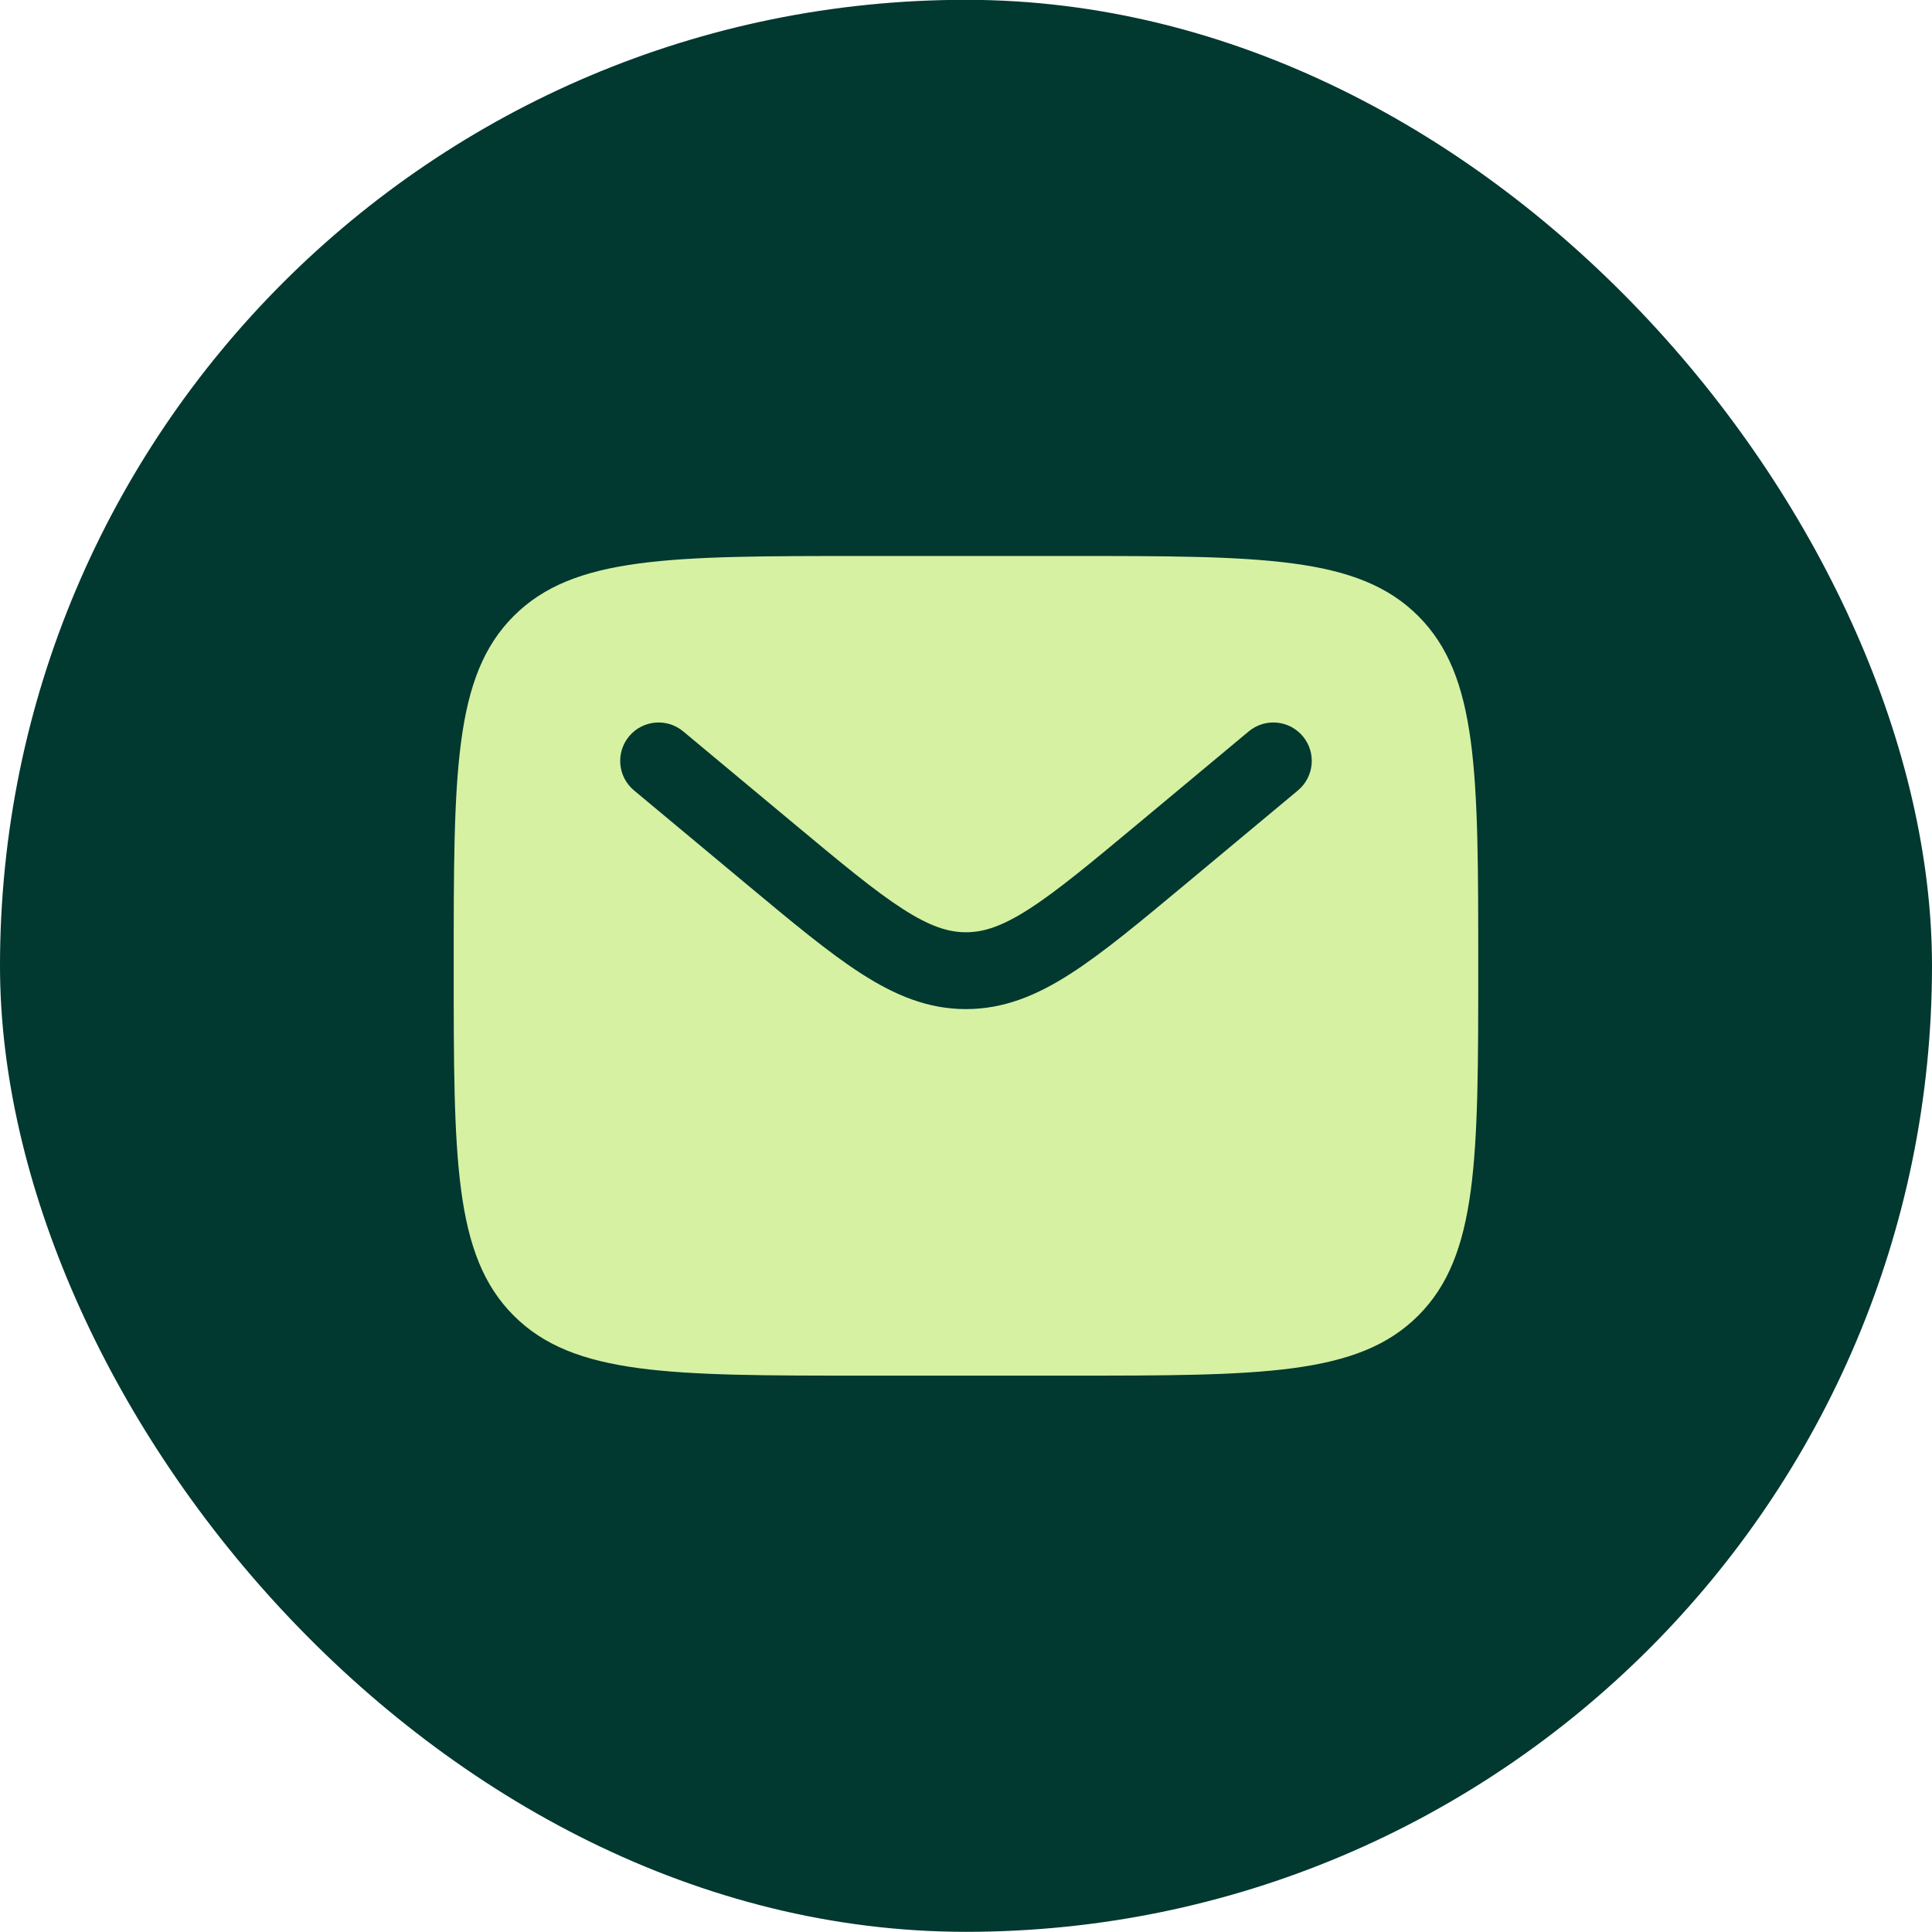 <?xml version="1.0" encoding="UTF-8"?> <svg xmlns="http://www.w3.org/2000/svg" width="110" height="110" viewBox="0 0 110 110" fill="none"><rect y="-0.01" width="110" height="110" rx="55" fill="#013830"></rect><g clip-path="url(#clip0_360_283)"><g clip-path="url(#clip1_360_283)"><g clip-path="url(#clip2_360_283)"><path fill-rule="evenodd" clip-rule="evenodd" d="M29.249 35.073C25.832 38.49 25.832 43.99 25.832 54.99C25.832 65.989 25.832 71.489 29.249 74.906C32.666 78.323 38.166 78.323 49.165 78.323H60.832C71.831 78.323 77.331 78.323 80.748 74.906C84.165 71.489 84.165 65.989 84.165 54.99C84.165 43.99 84.165 38.49 80.748 35.073C77.331 31.656 71.831 31.656 60.832 31.656H49.165C38.166 31.656 32.666 31.656 29.249 35.073ZM74.179 41.922C74.953 42.851 74.827 44.23 73.899 45.003L67.493 50.342C64.907 52.496 62.812 54.243 60.963 55.432C59.036 56.671 57.16 57.454 54.999 57.454C52.837 57.454 50.961 56.671 49.035 55.432C47.185 54.243 45.09 52.496 42.505 50.342L36.098 45.003C35.17 44.23 35.045 42.851 35.818 41.922C36.592 40.994 37.971 40.869 38.899 41.642L45.196 46.89C47.917 49.157 49.806 50.727 51.401 51.752C52.945 52.745 53.992 53.079 54.999 53.079C56.005 53.079 57.052 52.745 58.596 51.752C60.191 50.727 62.08 49.157 64.802 46.89L71.098 41.642C72.026 40.869 73.406 40.994 74.179 41.922Z" fill="#D6F1A2"></path></g></g></g><defs><clipPath id="clip0_360_283"><rect width="60" height="48" fill="white" transform="translate(25 30.99)"></rect></clipPath><clipPath id="clip1_360_283"><rect width="60" height="48" fill="white" transform="translate(25 30.99)"></rect></clipPath><clipPath id="clip2_360_283"><rect width="60" height="48" fill="white" transform="translate(25 30.99)"></rect></clipPath></defs></svg> 